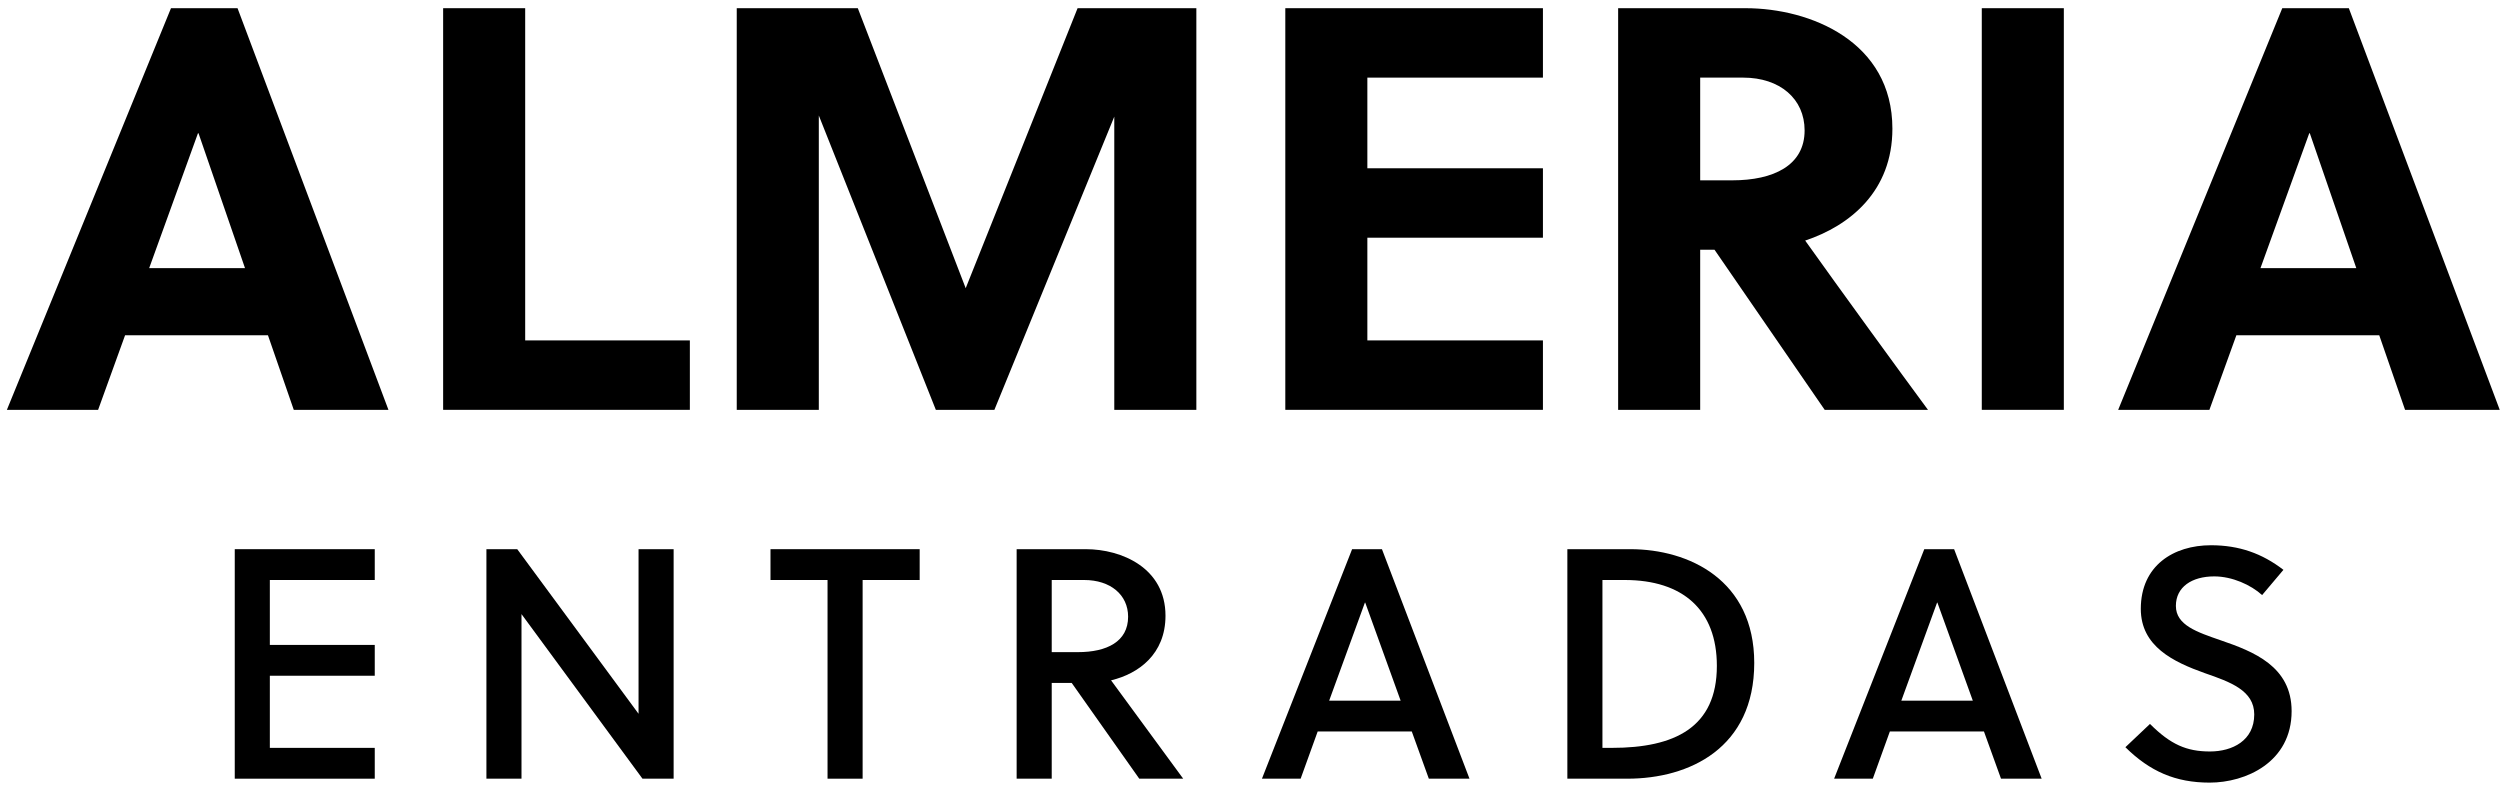 <?xml version="1.0" encoding="utf-8"?>
<svg xmlns="http://www.w3.org/2000/svg" width="122" height="39" viewBox="0 0 122 39" fill="none">
<path d="M18.956 20L11.592 0.4H8.344L0.336 20H4.788L6.104 16.36H13.076L14.336 20H18.956ZM9.66 6.504H9.688L11.956 13.084H7.28L9.66 6.504Z" fill="black"/>
<path d="M33.665 20V16.612H25.629V0.4H21.625V20H33.665Z" fill="black"/>
<path d="M54.377 5.692V20H58.382V0.4H52.586L47.126 14.064L41.861 0.4H35.953V20H39.958V5.636L45.669 20H48.526L54.377 5.692Z" fill="black"/>
<path d="M75.295 20V16.612H66.727V11.6H75.295V8.212H66.727V3.788H75.295V0.4H62.723V20H75.295Z" fill="black"/>
<path d="M78.965 0.4V20H82.969V12.188H83.669L89.045 20H94.085C92.741 18.18 89.829 14.176 88.093 11.74C90.277 11.012 92.349 9.332 92.349 6.28C92.349 2.024 88.345 0.4 85.181 0.4H78.965ZM82.969 3.788H85.069C86.861 3.788 88.065 4.824 88.065 6.364C88.065 8.072 86.553 8.8 84.537 8.8H82.969V3.788Z" fill="black"/>
<path d="M100.715 20V0.4H96.711V20H100.715Z" fill="black"/>
<path d="M121.987 20L114.623 0.4H111.375L103.367 20H107.819L109.135 16.36H116.107L117.367 20H121.987ZM112.691 6.504H112.719L114.987 13.084H110.311L112.691 6.504Z" fill="black"/>
<path d="M18.288 38V36.496H13.168V32.976H18.288V31.472H13.168V28.304H18.288V26.8H11.456V38H18.288Z" fill="black"/>
<path d="M32.873 38V26.8H31.161V34.832L25.241 26.8H23.737V38H25.449V29.968L31.353 38H32.873Z" fill="black"/>
<path d="M44.88 28.304V26.8H37.6V28.304H40.384V38H42.096V28.304H44.88Z" fill="black"/>
<path d="M49.612 26.8V38H51.324V33.328H52.3L55.596 38H57.74L54.22 33.2C55.564 32.88 56.876 31.92 56.876 30.048C56.876 27.712 54.732 26.8 52.988 26.8H49.612ZM51.324 28.304H52.908C54.188 28.304 55.052 29.024 55.052 30.096C55.052 31.312 54.012 31.824 52.604 31.824H51.324V28.304Z" fill="black"/>
<path d="M69.727 38H71.711L67.439 26.8H65.983L61.583 38H63.471L64.303 35.696H68.895L69.727 38ZM66.607 29.408H66.623L68.351 34.192H64.863L66.607 29.408Z" fill="black"/>
<path d="M76.487 38H79.415C82.455 38 85.607 36.496 85.607 32.352C85.607 28.304 82.423 26.8 79.559 26.8H76.487V38ZM83.783 32.496C83.783 35.504 81.719 36.496 78.663 36.496H78.199V28.304H79.287C82.119 28.304 83.783 29.76 83.783 32.496Z" fill="black"/>
<path d="M97.649 38H99.633L95.361 26.8H93.905L89.505 38H91.393L92.225 35.696H96.817L97.649 38ZM94.529 29.408H94.545L96.273 34.192H92.785L94.529 29.408Z" fill="black"/>
<path d="M110.391 29.04L111.431 27.808C110.391 27.008 109.271 26.608 107.895 26.608C106.071 26.608 104.471 27.6 104.471 29.712C104.471 31.552 106.071 32.304 107.591 32.848C108.839 33.28 110.007 33.696 110.007 34.864C110.007 36.144 108.935 36.672 107.847 36.672C106.711 36.672 105.927 36.336 104.919 35.328L103.719 36.464C104.919 37.648 106.167 38.192 107.831 38.192C109.591 38.192 111.831 37.2 111.831 34.704C111.831 32.512 109.959 31.792 108.375 31.248C107.223 30.848 106.183 30.512 106.183 29.568C106.183 28.64 106.967 28.128 108.055 28.128C108.935 28.128 109.847 28.544 110.391 29.04Z" fill="black"/>
</svg>